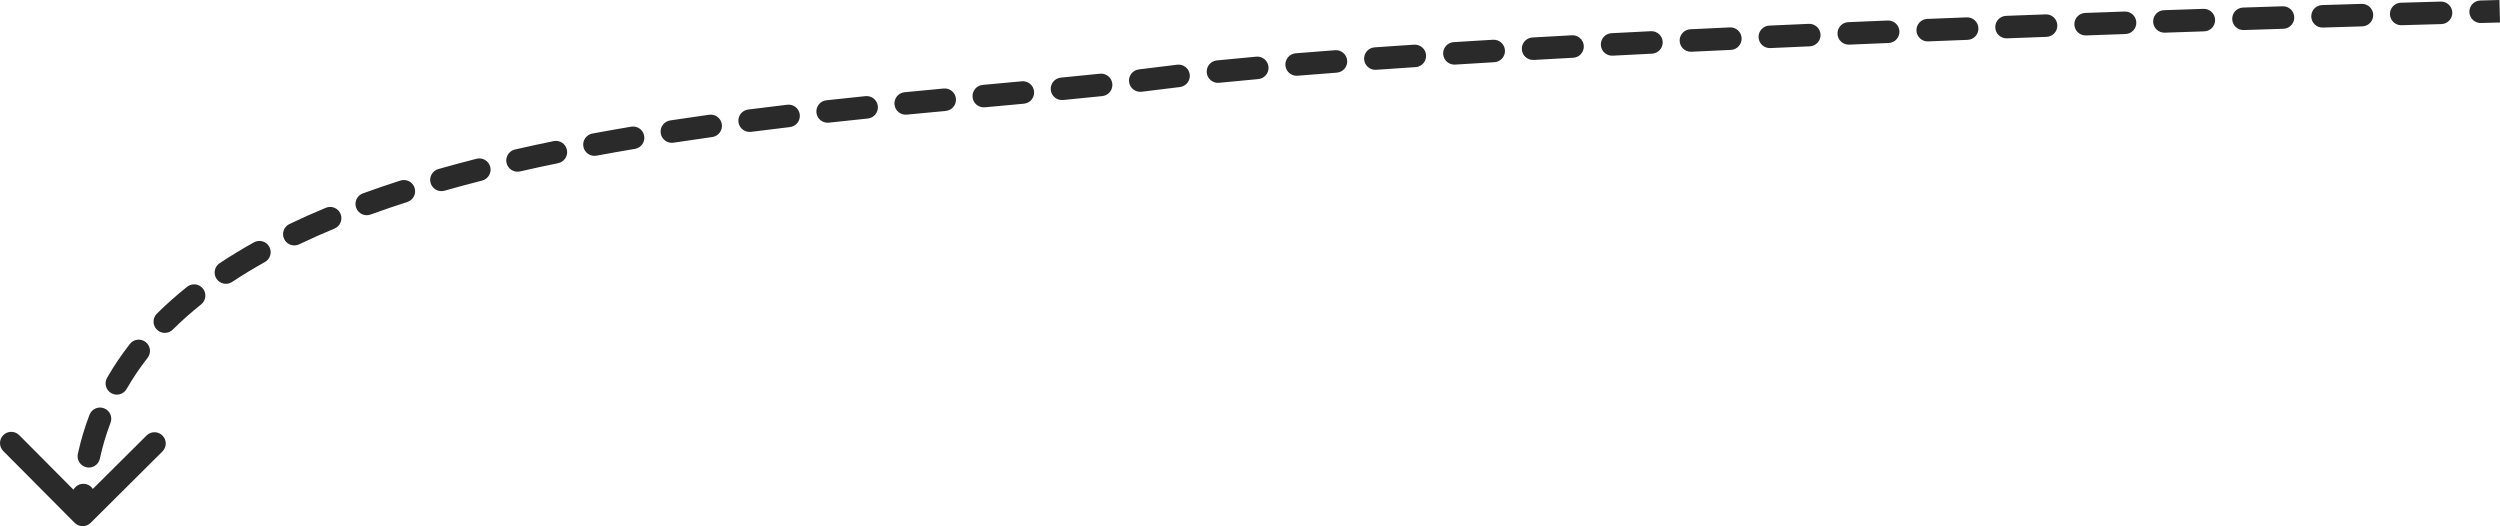 <?xml version="1.0" encoding="UTF-8"?> <svg xmlns="http://www.w3.org/2000/svg" width="1777" height="374" viewBox="0 0 1777 374" fill="none"> <path d="M64.409 371.672C61.276 374.788 56.211 374.774 53.095 371.642L2.321 320.591C-0.795 317.459 -0.781 312.393 2.351 309.277C5.484 306.162 10.55 306.175 13.665 309.308L58.798 354.686L104.176 309.553C107.309 306.437 112.374 306.451 115.49 309.584C118.606 312.717 118.592 317.782 115.459 320.898L64.409 371.672ZM824.131 55.596L823.111 47.661L824.131 55.596ZM1763.44 16.35C1759.02 16.467 1755.34 12.982 1755.23 8.566C1755.11 4.149 1758.59 0.473 1763.01 0.355L1763.44 16.35ZM1734.88 1.124C1739.3 1.001 1742.98 4.481 1743.1 8.898C1743.23 13.314 1739.75 16.995 1735.33 17.118L1734.88 1.124ZM1707.01 17.923C1702.59 18.051 1698.91 14.574 1698.78 10.158C1698.65 5.741 1702.13 2.058 1706.54 1.93L1707.01 17.923ZM1678.64 2.749C1683.06 2.618 1686.75 6.091 1686.88 10.508C1687.01 14.924 1683.54 18.611 1679.12 18.743L1678.64 2.749ZM1651.09 19.591C1646.67 19.726 1642.98 16.256 1642.85 11.84C1642.71 7.423 1646.18 3.733 1650.6 3.598L1651.09 19.591ZM1622.51 4.471C1626.92 4.332 1630.62 7.799 1630.76 12.216C1630.9 16.632 1627.43 20.325 1623.01 20.464L1622.51 4.471ZM1594.91 21.361C1590.49 21.504 1586.8 18.04 1586.66 13.624C1586.51 9.208 1589.98 5.512 1594.39 5.369L1594.91 21.361ZM1566.24 6.292C1570.66 6.145 1574.36 9.606 1574.5 14.022C1574.65 18.438 1571.19 22.137 1566.77 22.284L1566.24 6.292ZM1538.73 23.227C1534.31 23.377 1530.61 19.919 1530.46 15.504C1530.31 11.088 1533.77 7.386 1538.18 7.236L1538.73 23.227ZM1510.22 8.201C1514.63 8.047 1518.34 11.501 1518.49 15.917C1518.65 20.332 1515.19 24.037 1510.78 24.191L1510.22 8.201ZM1482.74 25.184C1478.33 25.342 1474.62 21.891 1474.46 17.475C1474.3 13.06 1477.76 9.352 1482.17 9.194L1482.74 25.184ZM1454.06 10.215C1458.47 10.052 1462.18 13.5 1462.35 17.915C1462.51 22.331 1459.06 26.042 1454.65 26.204L1454.06 10.215ZM1426.54 27.253C1422.12 27.419 1418.41 23.976 1418.24 19.56C1418.08 15.145 1421.52 11.431 1425.93 11.264L1426.54 27.253ZM1397.95 12.335C1402.37 12.164 1406.08 15.604 1406.26 20.019C1406.43 24.434 1402.99 28.152 1398.57 28.324L1397.95 12.335ZM1370.53 29.427C1366.11 29.604 1362.39 26.168 1362.21 21.753C1362.04 17.338 1365.47 13.616 1369.89 13.44L1370.53 29.427ZM1341.79 14.577C1346.21 14.396 1349.93 17.828 1350.11 22.242C1350.29 26.657 1346.86 30.383 1342.45 30.564L1341.79 14.577ZM1314.43 31.731C1310.01 31.918 1306.28 28.49 1306.1 24.076C1305.91 19.662 1309.34 15.932 1313.75 15.745L1314.43 31.731ZM1285.69 16.949C1290.11 16.757 1293.84 20.179 1294.04 24.593C1294.23 29.008 1290.81 32.742 1286.39 32.934L1285.69 16.949ZM1258.35 34.175C1253.93 34.374 1250.19 30.956 1250 26.543C1249.8 22.129 1253.22 18.39 1257.63 18.191L1258.35 34.175ZM1229.59 19.473C1234 19.268 1237.74 22.68 1237.95 27.093C1238.15 31.507 1234.74 35.251 1230.33 35.456L1229.59 19.473ZM1202.28 36.782C1197.86 36.994 1194.11 33.589 1193.9 29.175C1193.69 24.762 1197.09 21.012 1201.51 20.8L1202.28 36.782ZM1173.45 22.174C1177.86 21.954 1181.62 25.353 1181.84 29.766C1182.06 34.178 1178.66 37.934 1174.25 38.154L1173.45 22.174ZM1146.29 39.575C1141.88 39.804 1138.12 36.412 1137.89 32C1137.66 27.587 1141.05 23.825 1145.46 23.596L1146.29 39.575ZM1117.35 25.083C1121.76 24.845 1125.53 28.228 1125.77 32.64C1126.01 37.052 1122.62 40.822 1118.21 41.06L1117.35 25.083ZM1090.17 42.607C1085.76 42.856 1081.98 39.481 1081.73 35.07C1081.48 30.659 1084.85 26.881 1089.27 26.632L1090.17 42.607ZM1061.26 28.249C1065.67 27.988 1069.46 31.352 1069.72 35.763C1069.98 40.174 1066.61 43.961 1062.2 44.221L1061.26 28.249ZM1034.29 45.914C1029.88 46.188 1026.08 42.836 1025.81 38.426C1025.53 34.016 1028.88 30.219 1033.29 29.944L1034.29 45.914ZM1005.15 31.745C1009.56 31.455 1013.36 34.793 1013.65 39.202C1013.95 43.611 1010.61 47.42 1006.2 47.711L1005.15 31.745ZM978.168 49.613C973.76 49.922 969.937 46.6 969.628 42.192C969.319 37.785 972.642 33.961 977.049 33.652L978.168 49.613ZM949.001 35.687C953.407 35.356 957.248 38.659 957.579 43.065C957.91 47.471 954.607 51.311 950.201 51.642L949.001 35.687ZM922.287 53.827C917.884 54.186 914.023 50.907 913.664 46.503C913.305 42.099 916.583 38.238 920.987 37.879L922.287 53.827ZM892.973 40.273C897.373 39.878 901.261 43.125 901.655 47.526C902.05 51.927 898.803 55.814 894.402 56.209L892.973 40.273ZM866.52 58.856C862.124 59.299 858.201 56.094 857.758 51.698C857.315 47.302 860.519 43.379 864.915 42.936L866.52 58.856ZM836.801 45.983C841.189 45.469 845.163 48.609 845.677 52.998C846.191 57.386 843.051 61.36 838.662 61.874L836.801 45.983ZM811.424 65.22C807.037 65.739 803.059 62.602 802.541 58.214C802.022 53.826 805.159 49.849 809.547 49.331L811.424 65.22ZM781.851 52.39C786.246 51.933 790.179 55.124 790.637 59.519C791.094 63.913 787.903 67.847 783.508 68.304L781.851 52.39ZM755.626 71.087C751.228 71.511 747.319 68.289 746.895 63.891C746.471 59.493 749.693 55.584 754.091 55.161L755.626 71.087ZM726.319 57.778C730.718 57.37 734.615 60.606 735.023 65.005C735.431 69.405 732.195 73.302 727.795 73.71L726.319 57.778ZM700.011 76.27C695.611 76.675 691.716 73.436 691.312 69.037C690.907 64.637 694.145 60.742 698.545 60.337L700.011 76.27ZM670.768 62.911C675.167 62.499 679.067 65.731 679.48 70.13C679.892 74.529 676.66 78.43 672.261 78.842L670.768 62.911ZM644.534 81.486C640.136 81.913 636.225 78.695 635.797 74.298C635.369 69.9 638.587 65.988 642.985 65.56L644.534 81.486ZM615.193 68.334C619.589 67.883 623.517 71.081 623.968 75.476C624.419 79.871 621.222 83.8 616.826 84.251L615.193 68.334ZM589.138 87.184C584.746 87.665 580.796 84.494 580.315 80.102C579.834 75.71 583.005 71.759 587.397 71.278L589.138 87.184ZM559.602 74.436C563.99 73.918 567.966 77.056 568.484 81.444C569.001 85.832 565.864 89.808 561.476 90.326L559.602 74.436ZM533.849 93.718C529.466 94.279 525.459 91.18 524.898 86.798C524.337 82.415 527.436 78.408 531.818 77.847L533.849 93.718ZM504.06 81.556C508.436 80.945 512.478 83.997 513.089 88.373C513.699 92.749 510.647 96.792 506.271 97.402L504.06 81.556ZM478.76 101.421C474.392 102.088 470.31 99.089 469.643 94.722C468.975 90.354 471.974 86.272 476.342 85.604L478.76 101.421ZM448.681 90.04C453.039 89.307 457.165 92.245 457.898 96.602C458.63 100.96 455.692 105.086 451.335 105.818L448.681 90.04ZM423.988 110.65C419.644 111.457 415.469 108.589 414.662 104.245C413.856 99.9 416.724 95.725 421.068 94.919L423.988 110.65ZM393.521 100.3C397.848 99.411 402.078 102.198 402.968 106.526C403.857 110.854 401.07 115.083 396.742 115.973L393.521 100.3ZM369.63 121.848C365.323 122.832 361.033 120.138 360.049 115.831C359.066 111.523 361.76 107.234 366.067 106.25L369.63 121.848ZM338.74 112.843C343.021 111.752 347.376 114.339 348.467 118.62C349.558 122.902 346.972 127.257 342.69 128.348L338.74 112.843ZM315.967 135.555C311.719 136.768 307.291 134.307 306.079 130.058C304.866 125.809 307.327 121.382 311.576 120.169L315.967 135.555ZM284.622 128.333C288.829 126.981 293.335 129.295 294.686 133.502C296.038 137.708 293.724 142.214 289.517 143.566L284.622 128.333ZM263.412 152.494C259.26 154.005 254.669 151.864 253.158 147.713C251.647 143.561 253.787 138.97 257.939 137.459L263.412 152.494ZM231.608 147.697C235.688 146.002 240.37 147.935 242.065 152.016C243.76 156.096 241.827 160.778 237.746 162.473L231.608 147.697ZM212.651 173.66C208.666 175.568 203.889 173.884 201.981 169.898C200.073 165.913 201.757 161.136 205.743 159.228L212.651 173.66ZM180.508 172.265C184.367 170.112 189.24 171.494 191.393 175.352C193.547 179.21 192.165 184.083 188.307 186.236L180.508 172.265ZM164.966 200.401C161.28 202.838 156.317 201.825 153.881 198.139C151.444 194.453 152.457 189.49 156.142 187.054L164.966 200.401ZM132.985 203.86C136.436 201.102 141.47 201.665 144.229 205.116C146.987 208.568 146.424 213.602 142.972 216.36L132.985 203.86ZM122.775 234.301C119.639 237.413 114.574 237.394 111.461 234.258C108.349 231.122 108.368 226.056 111.504 222.944L122.775 234.301ZM92.31 244.495C95.029 241.013 100.057 240.395 103.539 243.115C107.021 245.834 107.639 250.862 104.92 254.344L92.31 244.495ZM89.997 276.496C87.801 280.33 82.913 281.658 79.079 279.463C75.245 277.267 73.916 272.379 76.112 268.545L89.997 276.496ZM63.627 294.806C65.21 290.681 69.838 288.621 73.963 290.205C78.088 291.789 80.147 296.416 78.564 300.541L63.627 294.806ZM70.976 326.025C70.042 330.343 65.784 333.086 61.465 332.152C57.147 331.218 54.403 326.96 55.338 322.641L70.976 326.025ZM51.291 351.326C51.598 346.918 55.42 343.594 59.827 343.9C64.235 344.207 67.559 348.029 67.253 352.437L51.291 351.326ZM1776.8 7.997C1777 15.994 1777 15.994 1777 15.994C1777 15.994 1777 15.994 1777 15.994C1777 15.994 1777 15.994 1777 15.994C1777 15.994 1777 15.994 1777 15.995C1777 15.995 1777 15.995 1776.99 15.995C1776.98 15.995 1776.97 15.995 1776.95 15.996C1776.91 15.997 1776.86 15.998 1776.78 16C1776.64 16.004 1776.42 16.009 1776.13 16.017C1775.55 16.032 1774.68 16.054 1773.53 16.084C1771.25 16.143 1767.85 16.232 1763.44 16.35L1763.01 0.355C1767.43 0.237 1770.83 0.148 1773.12 0.089C1774.27 0.059 1775.14 0.037 1775.72 0.022C1776.01 0.014 1776.23 0.009 1776.38 0.005C1776.45 0.003 1776.51 0.002 1776.54 0.001C1776.56 0 1776.58 -0 1776.59 -0C1776.59 -0.001 1776.59 -0.001 1776.6 -0.001C1776.6 -0.001 1776.6 -0.001 1776.6 -0.001C1776.6 -0.001 1776.6 -0.001 1776.6 -0.001C1776.6 -0.001 1776.6 -0.001 1776.6 -0.001C1776.6 -0.001 1776.6 -0.001 1776.8 7.997ZM1735.33 17.118C1726.98 17.351 1717.5 17.62 1707.01 17.923L1706.54 1.93C1717.04 1.626 1726.53 1.357 1734.88 1.124L1735.33 17.118ZM1679.12 18.743C1670.26 19.007 1660.9 19.29 1651.09 19.591L1650.6 3.598C1660.41 3.297 1669.78 3.014 1678.64 2.749L1679.12 18.743ZM1623.01 20.464C1613.94 20.75 1604.56 21.049 1594.91 21.361L1594.39 5.369C1604.05 5.057 1613.43 4.758 1622.51 4.471L1623.01 20.464ZM1566.77 22.284C1557.62 22.588 1548.26 22.902 1538.73 23.227L1538.18 7.236C1547.72 6.911 1557.08 6.596 1566.24 6.292L1566.77 22.284ZM1510.78 24.191C1501.57 24.513 1492.22 24.844 1482.74 25.184L1482.17 9.194C1491.65 8.854 1501 8.523 1510.22 8.201L1510.78 24.191ZM1454.65 26.204C1445.37 26.546 1435.99 26.895 1426.54 27.253L1425.93 11.264C1435.4 10.906 1444.77 10.557 1454.06 10.215L1454.65 26.204ZM1398.57 28.324C1389.28 28.684 1379.93 29.052 1370.53 29.427L1369.89 13.44C1379.3 13.065 1388.66 12.696 1397.95 12.335L1398.57 28.324ZM1342.45 30.564C1333.14 30.946 1323.79 31.335 1314.43 31.731L1313.75 15.745C1323.12 15.349 1332.47 14.96 1341.79 14.577L1342.45 30.564ZM1286.39 32.934C1277.05 33.341 1267.7 33.755 1258.35 34.175L1257.63 18.191C1266.98 17.771 1276.34 17.357 1285.69 16.949L1286.39 32.934ZM1230.33 35.456C1220.96 35.891 1211.6 36.333 1202.28 36.782L1201.51 20.8C1210.84 20.351 1220.21 19.909 1229.59 19.473L1230.33 35.456ZM1174.25 38.154C1164.88 38.621 1155.56 39.095 1146.29 39.575L1145.46 23.596C1154.74 23.116 1164.07 22.642 1173.45 22.174L1174.25 38.154ZM1118.21 41.06C1108.78 41.569 1099.43 42.085 1090.17 42.607L1089.27 26.632C1098.54 26.109 1107.91 25.593 1117.35 25.083L1118.21 41.06ZM1062.2 44.221C1052.78 44.778 1043.47 45.342 1034.29 45.914L1033.29 29.944C1042.49 29.372 1051.82 28.807 1061.26 28.249L1062.2 44.221ZM1006.2 47.711C996.681 48.337 987.331 48.971 978.168 49.613L977.049 33.652C986.236 33.008 995.609 32.373 1005.15 31.745L1006.2 47.711ZM950.201 51.642C940.64 52.361 931.327 53.09 922.287 53.827L920.987 37.879C930.063 37.139 939.409 36.409 949.001 35.687L950.201 51.642ZM894.402 56.209C884.692 57.08 875.385 57.962 866.52 58.856L864.915 42.936C873.846 42.036 883.212 41.148 892.973 40.273L894.402 56.209ZM838.662 61.874C833.98 62.423 829.473 62.975 825.151 63.531L823.111 47.661C827.499 47.097 832.065 46.538 836.801 45.983L838.662 61.874ZM825.151 63.531C820.687 64.104 816.109 64.667 811.424 65.22L809.547 49.331C814.184 48.782 818.708 48.227 823.111 47.661L825.151 63.531ZM783.508 68.304C774.508 69.242 765.201 70.165 755.626 71.087L754.091 55.161C763.638 54.241 772.902 53.322 781.851 52.39L783.508 68.304ZM727.795 73.71C718.722 74.551 709.449 75.401 700.011 76.27L698.545 60.337C707.989 59.468 717.252 58.618 726.319 57.778L727.795 73.71ZM672.261 78.842C663.139 79.697 653.89 80.575 644.534 81.486L642.985 65.56C652.364 64.648 661.632 63.767 670.768 62.911L672.261 78.842ZM616.826 84.251C607.67 85.191 598.435 86.166 589.138 87.184L587.397 71.278C596.734 70.256 606.005 69.277 615.193 68.334L616.826 84.251ZM561.476 90.326C552.301 91.408 543.087 92.536 533.849 93.718L531.818 77.847C541.113 76.658 550.38 75.523 559.602 74.436L561.476 90.326ZM506.271 97.402C497.101 98.682 487.925 100.019 478.76 101.421L476.342 85.604C485.58 84.192 494.825 82.844 504.06 81.556L506.271 97.402ZM451.335 105.818C442.186 107.357 433.065 108.966 423.988 110.65L421.068 94.919C430.239 93.217 439.449 91.592 448.681 90.04L451.335 105.818ZM396.742 115.973C387.635 117.845 378.592 119.801 369.63 121.848L366.067 106.25C375.149 104.175 384.306 102.194 393.521 100.3L396.742 115.973ZM342.69 128.348C333.67 130.646 324.757 133.046 315.967 135.555L311.576 120.169C320.52 117.616 329.582 115.177 338.74 112.843L342.69 128.348ZM289.517 143.566C280.651 146.415 271.942 149.389 263.412 152.494L257.939 137.459C266.673 134.279 275.575 131.24 284.622 128.333L289.517 143.566ZM237.746 162.473C229.147 166.046 220.774 169.772 212.651 173.66L205.743 159.228C214.137 155.21 222.767 151.37 231.608 147.697L237.746 162.473ZM188.307 186.236C180.198 190.762 172.409 195.481 164.966 200.401L156.142 187.054C163.943 181.897 172.077 176.972 180.508 172.265L188.307 186.236ZM142.972 216.36C135.793 222.097 129.05 228.073 122.775 234.301L111.504 222.944C118.213 216.285 125.389 209.929 132.985 203.86L142.972 216.36ZM104.92 254.344C99.384 261.431 94.398 268.81 89.997 276.496L76.112 268.545C80.91 260.167 86.326 252.156 92.31 244.495L104.92 254.344ZM78.564 300.541C75.43 308.701 72.888 317.189 70.976 326.025L55.338 322.641C57.422 313.006 60.2 303.731 63.627 294.806L78.564 300.541ZM67.253 352.437C66.944 356.881 66.78 361.409 66.768 366.022L50.767 365.978C50.781 361.016 50.957 356.132 51.291 351.326L67.253 352.437Z" fill="#131313" fill-opacity="0.9"></path> </svg> 